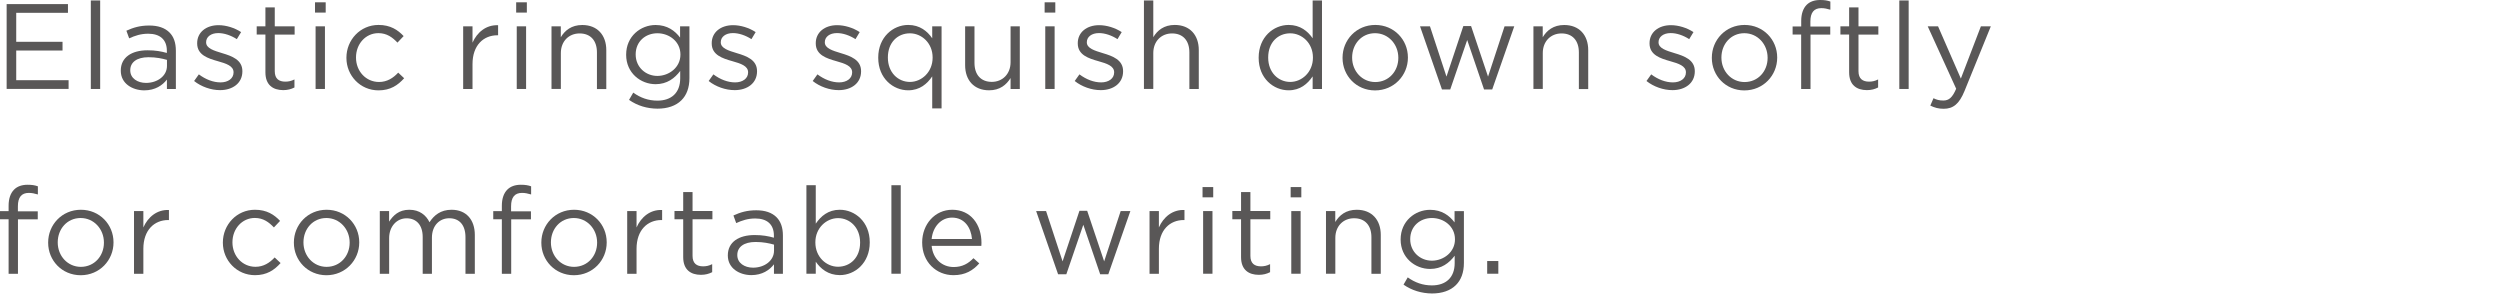 <?xml version="1.0" encoding="utf-8"?>
<!-- Generator: Adobe Illustrator 27.2.0, SVG Export Plug-In . SVG Version: 6.00 Build 0)  -->
<svg version="1.1" id="レイヤー_1" xmlns="http://www.w3.org/2000/svg" xmlns:xlink="http://www.w3.org/1999/xlink" x="0px"
	 y="0px" viewBox="0 0 433 51" style="enable-background:new 0 0 433 51;" xml:space="preserve">
<style type="text/css">
	.st0{fill:#595757;}
</style>
<g>
	<g>
		<g>
			<path class="st0" d="M1.15,0.71h10.62v1.51H2.81v5.02h8.02v1.51H2.81v5.14h9.07v1.51H1.15V0.71z"/>
			<path class="st0" d="M15.73,0.08h1.62v15.33h-1.62V0.08z"/>
			<path class="st0" d="M20.92,12.26v-0.04c0-2.29,1.89-3.51,4.64-3.51c1.39,0,2.37,0.19,3.34,0.46V8.8c0-1.95-1.2-2.96-3.23-2.96
				c-1.28,0-2.29,0.34-3.3,0.8l-0.48-1.32c1.2-0.55,2.37-0.9,3.95-0.9c1.53,0,2.71,0.4,3.51,1.2c0.74,0.73,1.11,1.78,1.11,3.17v6.63
				h-1.55v-1.64c-0.76,0.99-2.02,1.87-3.93,1.87C22.95,15.64,20.92,14.49,20.92,12.26z M28.92,11.42v-1.05
				c-0.8-0.23-1.87-0.46-3.19-0.46c-2.04,0-3.17,0.88-3.17,2.25v0.04c0,1.36,1.26,2.16,2.73,2.16
				C27.28,14.36,28.92,13.14,28.92,11.42z"/>
			<path class="st0" d="M33.62,14.03l0.82-1.15c1.18,0.88,2.48,1.39,3.76,1.39c1.3,0,2.25-0.67,2.25-1.72v-0.04
				c0-1.09-1.28-1.51-2.71-1.91c-1.7-0.48-3.59-1.07-3.59-3.07V7.47c0-1.87,1.55-3.11,3.7-3.11c1.32,0,2.79,0.46,3.91,1.2
				l-0.74,1.22C40,6.13,38.85,5.73,37.8,5.73c-1.28,0-2.1,0.67-2.1,1.57v0.04c0,1.03,1.34,1.43,2.79,1.87
				c1.68,0.5,3.49,1.15,3.49,3.11v0.04c0,2.06-1.7,3.25-3.86,3.25C36.56,15.62,34.84,15.01,33.62,14.03z"/>
			<path class="st0" d="M45.97,12.53V5.98h-1.51V4.56h1.51V1.28h1.62v3.28h3.44v1.43h-3.44v6.34c0,1.32,0.73,1.81,1.83,1.81
				c0.55,0,1.01-0.1,1.58-0.38v1.39c-0.57,0.29-1.18,0.46-1.95,0.46C47.29,15.6,45.97,14.74,45.97,12.53z"/>
			<path class="st0" d="M54.56,0.4h1.85v1.78h-1.85V0.4z M54.66,4.56h1.62v10.85h-1.62V4.56z"/>
			<path class="st0" d="M60,10.04V9.99c0-3.07,2.39-5.67,5.56-5.67c2.06,0,3.34,0.86,4.35,1.93l-1.07,1.13
				c-0.86-0.9-1.83-1.64-3.3-1.64c-2.21,0-3.88,1.87-3.88,4.2v0.04c0,2.35,1.72,4.22,3.99,4.22c1.39,0,2.46-0.69,3.32-1.62
				l1.03,0.97c-1.09,1.22-2.39,2.1-4.43,2.1C62.39,15.66,60,13.08,60,10.04z"/>
			<path class="st0" d="M80.22,4.56h1.62v2.83c0.8-1.81,2.37-3.11,4.43-3.02v1.74h-0.13c-2.37,0-4.3,1.7-4.3,4.98v4.33h-1.62V4.56z"
				/>
			<path class="st0" d="M89.4,0.4h1.85v1.78H89.4V0.4z M89.5,4.56h1.62v10.85H89.5V4.56z"/>
			<path class="st0" d="M95.51,4.56h1.62v1.89c0.71-1.18,1.85-2.12,3.72-2.12c2.62,0,4.16,1.76,4.16,4.35v6.74h-1.62V9.07
				c0-2.02-1.09-3.28-3-3.28c-1.87,0-3.25,1.36-3.25,3.4v6.21h-1.62V4.56z"/>
			<path class="st0" d="M108.95,17.3l0.73-1.26c1.24,0.9,2.62,1.39,4.18,1.39c2.39,0,3.95-1.32,3.95-3.86v-1.28
				c-0.95,1.26-2.27,2.29-4.26,2.29c-2.6,0-5.1-1.95-5.1-5.08V9.45c0-3.17,2.52-5.12,5.1-5.12c2.04,0,3.36,1.01,4.24,2.18V4.56h1.62
				v8.97c0,1.68-0.5,2.96-1.39,3.84c-0.97,0.97-2.42,1.45-4.14,1.45C112.07,18.81,110.39,18.31,108.95,17.3z M117.85,9.47V9.43
				c0-2.23-1.93-3.67-3.99-3.67s-3.76,1.43-3.76,3.65v0.04c0,2.18,1.74,3.7,3.76,3.7C115.92,13.14,117.85,11.65,117.85,9.47z"/>
			<path class="st0" d="M122.74,14.03l0.82-1.15c1.18,0.88,2.48,1.39,3.76,1.39c1.3,0,2.25-0.67,2.25-1.72v-0.04
				c0-1.09-1.28-1.51-2.71-1.91c-1.7-0.48-3.59-1.07-3.59-3.07V7.47c0-1.87,1.55-3.11,3.7-3.11c1.32,0,2.79,0.46,3.91,1.2
				l-0.73,1.22c-1.01-0.65-2.16-1.05-3.21-1.05c-1.28,0-2.1,0.67-2.1,1.57v0.04c0,1.03,1.34,1.43,2.79,1.87
				c1.68,0.5,3.49,1.15,3.49,3.11v0.04c0,2.06-1.7,3.25-3.86,3.25C125.68,15.62,123.96,15.01,122.74,14.03z"/>
			<path class="st0" d="M140.76,14.03l0.82-1.15c1.18,0.88,2.48,1.39,3.76,1.39c1.3,0,2.25-0.67,2.25-1.72v-0.04
				c0-1.09-1.28-1.51-2.71-1.91c-1.7-0.48-3.59-1.07-3.59-3.07V7.47c0-1.87,1.55-3.11,3.7-3.11c1.32,0,2.79,0.46,3.91,1.2
				l-0.73,1.22c-1.01-0.65-2.16-1.05-3.21-1.05c-1.28,0-2.1,0.67-2.1,1.57v0.04c0,1.03,1.34,1.43,2.79,1.87
				c1.68,0.5,3.49,1.15,3.49,3.11v0.04c0,2.06-1.7,3.25-3.86,3.25C143.7,15.62,141.98,15.01,140.76,14.03z"/>
			<path class="st0" d="M161.46,13.23c-0.88,1.3-2.16,2.41-4.16,2.41c-2.6,0-5.19-2.06-5.19-5.63V9.97c0-3.55,2.58-5.65,5.19-5.65
				c2.02,0,3.32,1.09,4.16,2.31V4.56h1.62v14.21h-1.62V13.23z M161.53,9.99V9.95c0-2.5-1.91-4.18-3.93-4.18
				c-2.1,0-3.82,1.55-3.82,4.18v0.04c0,2.56,1.76,4.2,3.82,4.2C159.62,14.19,161.53,12.49,161.53,9.99z"/>
			<path class="st0" d="M167.16,11.3V4.56h1.62v6.34c0,2.02,1.09,3.28,3,3.28c1.85,0,3.25-1.36,3.25-3.4V4.56h1.6v10.85h-1.6v-1.89
				c-0.74,1.18-1.85,2.12-3.72,2.12C168.69,15.64,167.16,13.88,167.16,11.3z"/>
			<path class="st0" d="M180.93,0.4h1.85v1.78h-1.85V0.4z M181.04,4.56h1.62v10.85h-1.62V4.56z"/>
			<path class="st0" d="M186.14,14.03l0.82-1.15c1.18,0.88,2.48,1.39,3.76,1.39c1.3,0,2.25-0.67,2.25-1.72v-0.04
				c0-1.09-1.28-1.51-2.71-1.91c-1.7-0.48-3.59-1.07-3.59-3.07V7.47c0-1.87,1.55-3.11,3.7-3.11c1.32,0,2.79,0.46,3.91,1.2
				l-0.73,1.22c-1.01-0.65-2.16-1.05-3.21-1.05c-1.28,0-2.1,0.67-2.1,1.57v0.04c0,1.03,1.34,1.43,2.79,1.87
				c1.68,0.5,3.49,1.15,3.49,3.11v0.04c0,2.06-1.7,3.25-3.86,3.25C189.08,15.62,187.36,15.01,186.14,14.03z"/>
			<path class="st0" d="M198.13,0.08h1.62v6.36c0.71-1.18,1.85-2.12,3.72-2.12c2.62,0,4.16,1.76,4.16,4.35v6.74H206V9.07
				c0-2.02-1.09-3.28-3-3.28c-1.87,0-3.25,1.36-3.25,3.4v6.21h-1.62V0.08z"/>
			<path class="st0" d="M218,10.02V9.97c0-3.55,2.58-5.65,5.19-5.65c2.02,0,3.32,1.09,4.16,2.31V0.08h1.62v15.33h-1.62v-2.18
				c-0.88,1.3-2.16,2.41-4.16,2.41C220.58,15.64,218,13.58,218,10.02z M227.4,9.99V9.95c0-2.5-1.91-4.18-3.93-4.18
				c-2.1,0-3.82,1.55-3.82,4.18v0.04c0,2.56,1.76,4.2,3.82,4.2C225.49,14.19,227.4,12.49,227.4,9.99z"/>
			<path class="st0" d="M232.53,10.04V9.99c0-3.07,2.39-5.67,5.67-5.67c3.25,0,5.65,2.56,5.65,5.63v0.04c0,3.07-2.42,5.67-5.69,5.67
				C234.9,15.66,232.53,13.1,232.53,10.04z M242.19,10.04V9.99c0-2.33-1.74-4.24-4.03-4.24c-2.35,0-3.97,1.91-3.97,4.2v0.04
				c0,2.33,1.72,4.22,4.01,4.22C240.55,14.21,242.19,12.32,242.19,10.04z"/>
			<path class="st0" d="M245.95,4.56h1.72l2.86,8.71l2.92-8.76h1.34l2.94,8.76l2.86-8.71h1.68l-3.82,10.94h-1.41l-2.92-8.57
				l-2.94,8.57h-1.43L245.95,4.56z"/>
			<path class="st0" d="M265.58,4.56h1.62v1.89c0.71-1.18,1.85-2.12,3.72-2.12c2.62,0,4.16,1.76,4.16,4.35v6.74h-1.62V9.07
				c0-2.02-1.09-3.28-3-3.28c-1.87,0-3.25,1.36-3.25,3.4v6.21h-1.62V4.56z"/>
			<path class="st0" d="M285.17,14.03l0.82-1.15c1.18,0.88,2.48,1.39,3.76,1.39c1.3,0,2.25-0.67,2.25-1.72v-0.04
				c0-1.09-1.28-1.51-2.71-1.91c-1.7-0.48-3.59-1.07-3.59-3.07V7.47c0-1.87,1.55-3.11,3.7-3.11c1.32,0,2.79,0.46,3.91,1.2
				l-0.74,1.22c-1.01-0.65-2.16-1.05-3.21-1.05c-1.28,0-2.1,0.67-2.1,1.57v0.04c0,1.03,1.34,1.43,2.79,1.87
				c1.68,0.5,3.49,1.15,3.49,3.11v0.04c0,2.06-1.7,3.25-3.86,3.25C288.11,15.62,286.39,15.01,285.17,14.03z"/>
			<path class="st0" d="M296.49,10.04V9.99c0-3.07,2.39-5.67,5.67-5.67c3.25,0,5.65,2.56,5.65,5.63v0.04c0,3.07-2.41,5.67-5.69,5.67
				C298.87,15.66,296.49,13.1,296.49,10.04z M306.15,10.04V9.99c0-2.33-1.74-4.24-4.03-4.24c-2.35,0-3.97,1.91-3.97,4.2v0.04
				c0,2.33,1.72,4.22,4.01,4.22C304.51,14.21,306.15,12.32,306.15,10.04z"/>
			<path class="st0" d="M311.97,5.98h-1.49V4.58h1.49V3.63c0-1.24,0.34-2.18,0.94-2.79c0.55-0.55,1.34-0.84,2.33-0.84
				c0.76,0,1.26,0.08,1.78,0.27v1.41c-0.59-0.17-1.03-0.27-1.57-0.27c-1.26,0-1.89,0.76-1.89,2.31V4.6h3.44v1.39h-3.42v9.43h-1.62
				V5.98z"/>
			<path class="st0" d="M320.27,12.53V5.98h-1.51V4.56h1.51V1.28h1.62v3.28h3.44v1.43h-3.44v6.34c0,1.32,0.74,1.81,1.83,1.81
				c0.55,0,1.01-0.1,1.57-0.38v1.39c-0.57,0.29-1.18,0.46-1.95,0.46C321.59,15.6,320.27,14.74,320.27,12.53z"/>
			<path class="st0" d="M328.96,0.08h1.62v15.33h-1.62V0.08z"/>
			<path class="st0" d="M343.09,4.56h1.72l-4.56,11.21c-0.92,2.25-1.97,3.07-3.61,3.07c-0.9,0-1.57-0.19-2.31-0.55l0.55-1.28
				c0.53,0.27,1.01,0.4,1.7,0.4c0.97,0,1.57-0.5,2.23-2.04l-4.93-10.81h1.79l3.95,9.05L343.09,4.56z"/>
			<path class="st0" d="M1.49,37.98H0v-1.41h1.49v-0.94c0-1.24,0.34-2.18,0.95-2.79C2.98,32.29,3.78,32,4.77,32
				c0.76,0,1.26,0.08,1.79,0.27v1.41c-0.59-0.17-1.03-0.27-1.57-0.27c-1.26,0-1.89,0.76-1.89,2.31v0.88h3.44v1.39H3.11v9.43H1.49
				V37.98z"/>
			<path class="st0" d="M8.34,42.04v-0.04c0-3.07,2.39-5.67,5.67-5.67c3.25,0,5.65,2.56,5.65,5.63v0.04c0,3.07-2.41,5.67-5.69,5.67
				C10.71,47.66,8.34,45.1,8.34,42.04z M18,42.04v-0.04c0-2.33-1.74-4.24-4.03-4.24c-2.35,0-3.97,1.91-3.97,4.2v0.04
				c0,2.33,1.72,4.22,4.01,4.22C16.36,46.21,18,44.32,18,42.04z"/>
			<path class="st0" d="M23.21,36.56h1.62v2.83c0.8-1.81,2.37-3.11,4.43-3.02v1.74h-0.13c-2.37,0-4.3,1.7-4.3,4.98v4.33h-1.62V36.56
				z"/>
			<path class="st0" d="M38.6,42.04v-0.04c0-3.07,2.39-5.67,5.56-5.67c2.06,0,3.34,0.86,4.35,1.93l-1.07,1.13
				c-0.86-0.9-1.83-1.64-3.3-1.64c-2.21,0-3.88,1.87-3.88,4.2v0.04c0,2.35,1.72,4.22,3.99,4.22c1.39,0,2.46-0.69,3.32-1.62
				l1.03,0.97c-1.09,1.22-2.39,2.1-4.43,2.1C40.99,47.66,38.6,45.08,38.6,42.04z"/>
			<path class="st0" d="M50.9,42.04v-0.04c0-3.07,2.39-5.67,5.67-5.67c3.25,0,5.65,2.56,5.65,5.63v0.04c0,3.07-2.42,5.67-5.69,5.67
				C53.28,47.66,50.9,45.1,50.9,42.04z M60.56,42.04v-0.04c0-2.33-1.74-4.24-4.03-4.24c-2.35,0-3.97,1.91-3.97,4.2v0.04
				c0,2.33,1.72,4.22,4.01,4.22C58.92,46.21,60.56,44.32,60.56,42.04z"/>
			<path class="st0" d="M65.77,36.56h1.62v1.83c0.71-1.07,1.68-2.06,3.51-2.06c1.76,0,2.9,0.94,3.49,2.16
				c0.78-1.2,1.93-2.16,3.82-2.16c2.5,0,4.03,1.68,4.03,4.37v6.72h-1.62v-6.34c0-2.1-1.05-3.28-2.81-3.28c-1.64,0-3,1.22-3,3.36
				v6.26h-1.6v-6.38c0-2.04-1.07-3.23-2.79-3.23s-3.02,1.43-3.02,3.42v6.19h-1.62V36.56z"/>
			<path class="st0" d="M86.92,37.98h-1.49v-1.41h1.49v-0.94c0-1.24,0.34-2.18,0.95-2.79c0.55-0.55,1.34-0.84,2.33-0.84
				c0.76,0,1.26,0.08,1.79,0.27v1.41c-0.59-0.17-1.03-0.27-1.58-0.27c-1.26,0-1.89,0.76-1.89,2.31v0.88h3.44v1.39h-3.42v9.43h-1.62
				V37.98z"/>
			<path class="st0" d="M93.76,42.04v-0.04c0-3.07,2.39-5.67,5.67-5.67c3.25,0,5.65,2.56,5.65,5.63v0.04c0,3.07-2.41,5.67-5.69,5.67
				C96.14,47.66,93.76,45.1,93.76,42.04z M103.42,42.04v-0.04c0-2.33-1.74-4.24-4.03-4.24c-2.35,0-3.97,1.91-3.97,4.2v0.04
				c0,2.33,1.72,4.22,4.01,4.22C101.79,46.21,103.42,44.32,103.42,42.04z"/>
			<path class="st0" d="M108.63,36.56h1.62v2.83c0.8-1.81,2.37-3.11,4.43-3.02v1.74h-0.13c-2.37,0-4.3,1.7-4.3,4.98v4.33h-1.62
				V36.56z"/>
			<path class="st0" d="M118.33,44.53v-6.55h-1.51v-1.43h1.51v-3.28h1.62v3.28h3.44v1.43h-3.44v6.34c0,1.32,0.74,1.81,1.83,1.81
				c0.55,0,1.01-0.1,1.57-0.38v1.39c-0.57,0.29-1.18,0.46-1.95,0.46C119.66,47.6,118.33,46.74,118.33,44.53z"/>
			<path class="st0" d="M126.06,44.26v-0.04c0-2.29,1.89-3.51,4.64-3.51c1.39,0,2.37,0.19,3.34,0.46V40.8c0-1.95-1.2-2.96-3.23-2.96
				c-1.28,0-2.29,0.34-3.3,0.8l-0.48-1.32c1.2-0.55,2.37-0.9,3.95-0.9c1.53,0,2.71,0.4,3.51,1.2c0.73,0.73,1.11,1.78,1.11,3.17v6.63
				h-1.55v-1.64c-0.76,0.99-2.02,1.87-3.93,1.87C128.1,47.64,126.06,46.49,126.06,44.26z M134.06,43.42v-1.05
				c-0.8-0.23-1.87-0.46-3.19-0.46c-2.04,0-3.17,0.88-3.17,2.25v0.04c0,1.36,1.26,2.16,2.73,2.16
				C132.42,46.36,134.06,45.14,134.06,43.42z"/>
			<path class="st0" d="M141.29,45.33v2.08h-1.62V32.08h1.62v6.66c0.88-1.3,2.16-2.41,4.16-2.41c2.6,0,5.19,2.06,5.19,5.63v0.04
				c0,3.55-2.56,5.65-5.19,5.65C143.43,47.64,142.13,46.55,141.29,45.33z M148.97,42.02v-0.04c0-2.56-1.76-4.2-3.82-4.2
				c-2.02,0-3.93,1.7-3.93,4.18v0.04c0,2.52,1.91,4.2,3.93,4.2C147.25,46.19,148.97,44.64,148.97,42.02z"/>
			<path class="st0" d="M154.39,32.08h1.62v15.33h-1.62V32.08z"/>
			<path class="st0" d="M159.72,42.02v-0.04c0-3.13,2.2-5.65,5.21-5.65c3.21,0,5.06,2.56,5.06,5.73c0,0.21,0,0.34-0.02,0.52h-8.61
				c0.23,2.35,1.89,3.67,3.82,3.67c1.49,0,2.54-0.61,3.42-1.53l1.01,0.9c-1.09,1.22-2.41,2.04-4.47,2.04
				C162.16,47.66,159.72,45.37,159.72,42.02z M168.35,41.39c-0.17-1.97-1.3-3.7-3.46-3.7c-1.89,0-3.32,1.57-3.53,3.7H168.35z"/>
			<path class="st0" d="M179.46,36.56h1.72l2.86,8.71l2.92-8.76h1.34l2.94,8.76l2.86-8.71h1.68l-3.82,10.94h-1.41l-2.92-8.57
				l-2.94,8.57h-1.43L179.46,36.56z"/>
			<path class="st0" d="M199.1,36.56h1.62v2.83c0.8-1.81,2.37-3.11,4.43-3.02v1.74h-0.13c-2.37,0-4.3,1.7-4.3,4.98v4.33h-1.62V36.56
				z"/>
			<path class="st0" d="M208.28,32.4h1.85v1.78h-1.85V32.4z M208.38,36.56H210v10.85h-1.62V36.56z"/>
			<path class="st0" d="M214.95,44.53v-6.55h-1.51v-1.43h1.51v-3.28h1.62v3.28h3.44v1.43h-3.44v6.34c0,1.32,0.73,1.81,1.83,1.81
				c0.55,0,1.01-0.1,1.58-0.38v1.39c-0.57,0.29-1.18,0.46-1.95,0.46C216.28,47.6,214.95,46.74,214.95,44.53z"/>
			<path class="st0" d="M223.54,32.4h1.85v1.78h-1.85V32.4z M223.65,36.56h1.62v10.85h-1.62V36.56z"/>
			<path class="st0" d="M229.65,36.56h1.62v1.89c0.71-1.18,1.85-2.12,3.72-2.12c2.62,0,4.16,1.76,4.16,4.35v6.74h-1.62v-6.34
				c0-2.02-1.09-3.28-3-3.28c-1.87,0-3.25,1.36-3.25,3.4v6.21h-1.62V36.56z"/>
			<path class="st0" d="M243.09,49.3l0.73-1.26c1.24,0.9,2.62,1.39,4.18,1.39c2.39,0,3.95-1.32,3.95-3.86v-1.28
				c-0.95,1.26-2.27,2.29-4.26,2.29c-2.6,0-5.1-1.95-5.1-5.08v-0.04c0-3.17,2.52-5.12,5.1-5.12c2.04,0,3.36,1.01,4.24,2.18v-1.95
				h1.62v8.97c0,1.68-0.5,2.96-1.39,3.84c-0.97,0.97-2.42,1.45-4.14,1.45C246.22,50.81,244.54,50.31,243.09,49.3z M252,41.47v-0.04
				c0-2.23-1.93-3.67-3.99-3.67s-3.76,1.43-3.76,3.65v0.04c0,2.18,1.74,3.7,3.76,3.7C250.06,45.14,252,43.65,252,41.47z"/>
			<path class="st0" d="M257.58,45.21h1.93v2.2h-1.93V45.21z"/>
		</g>
	</g>
</g>
</svg>
